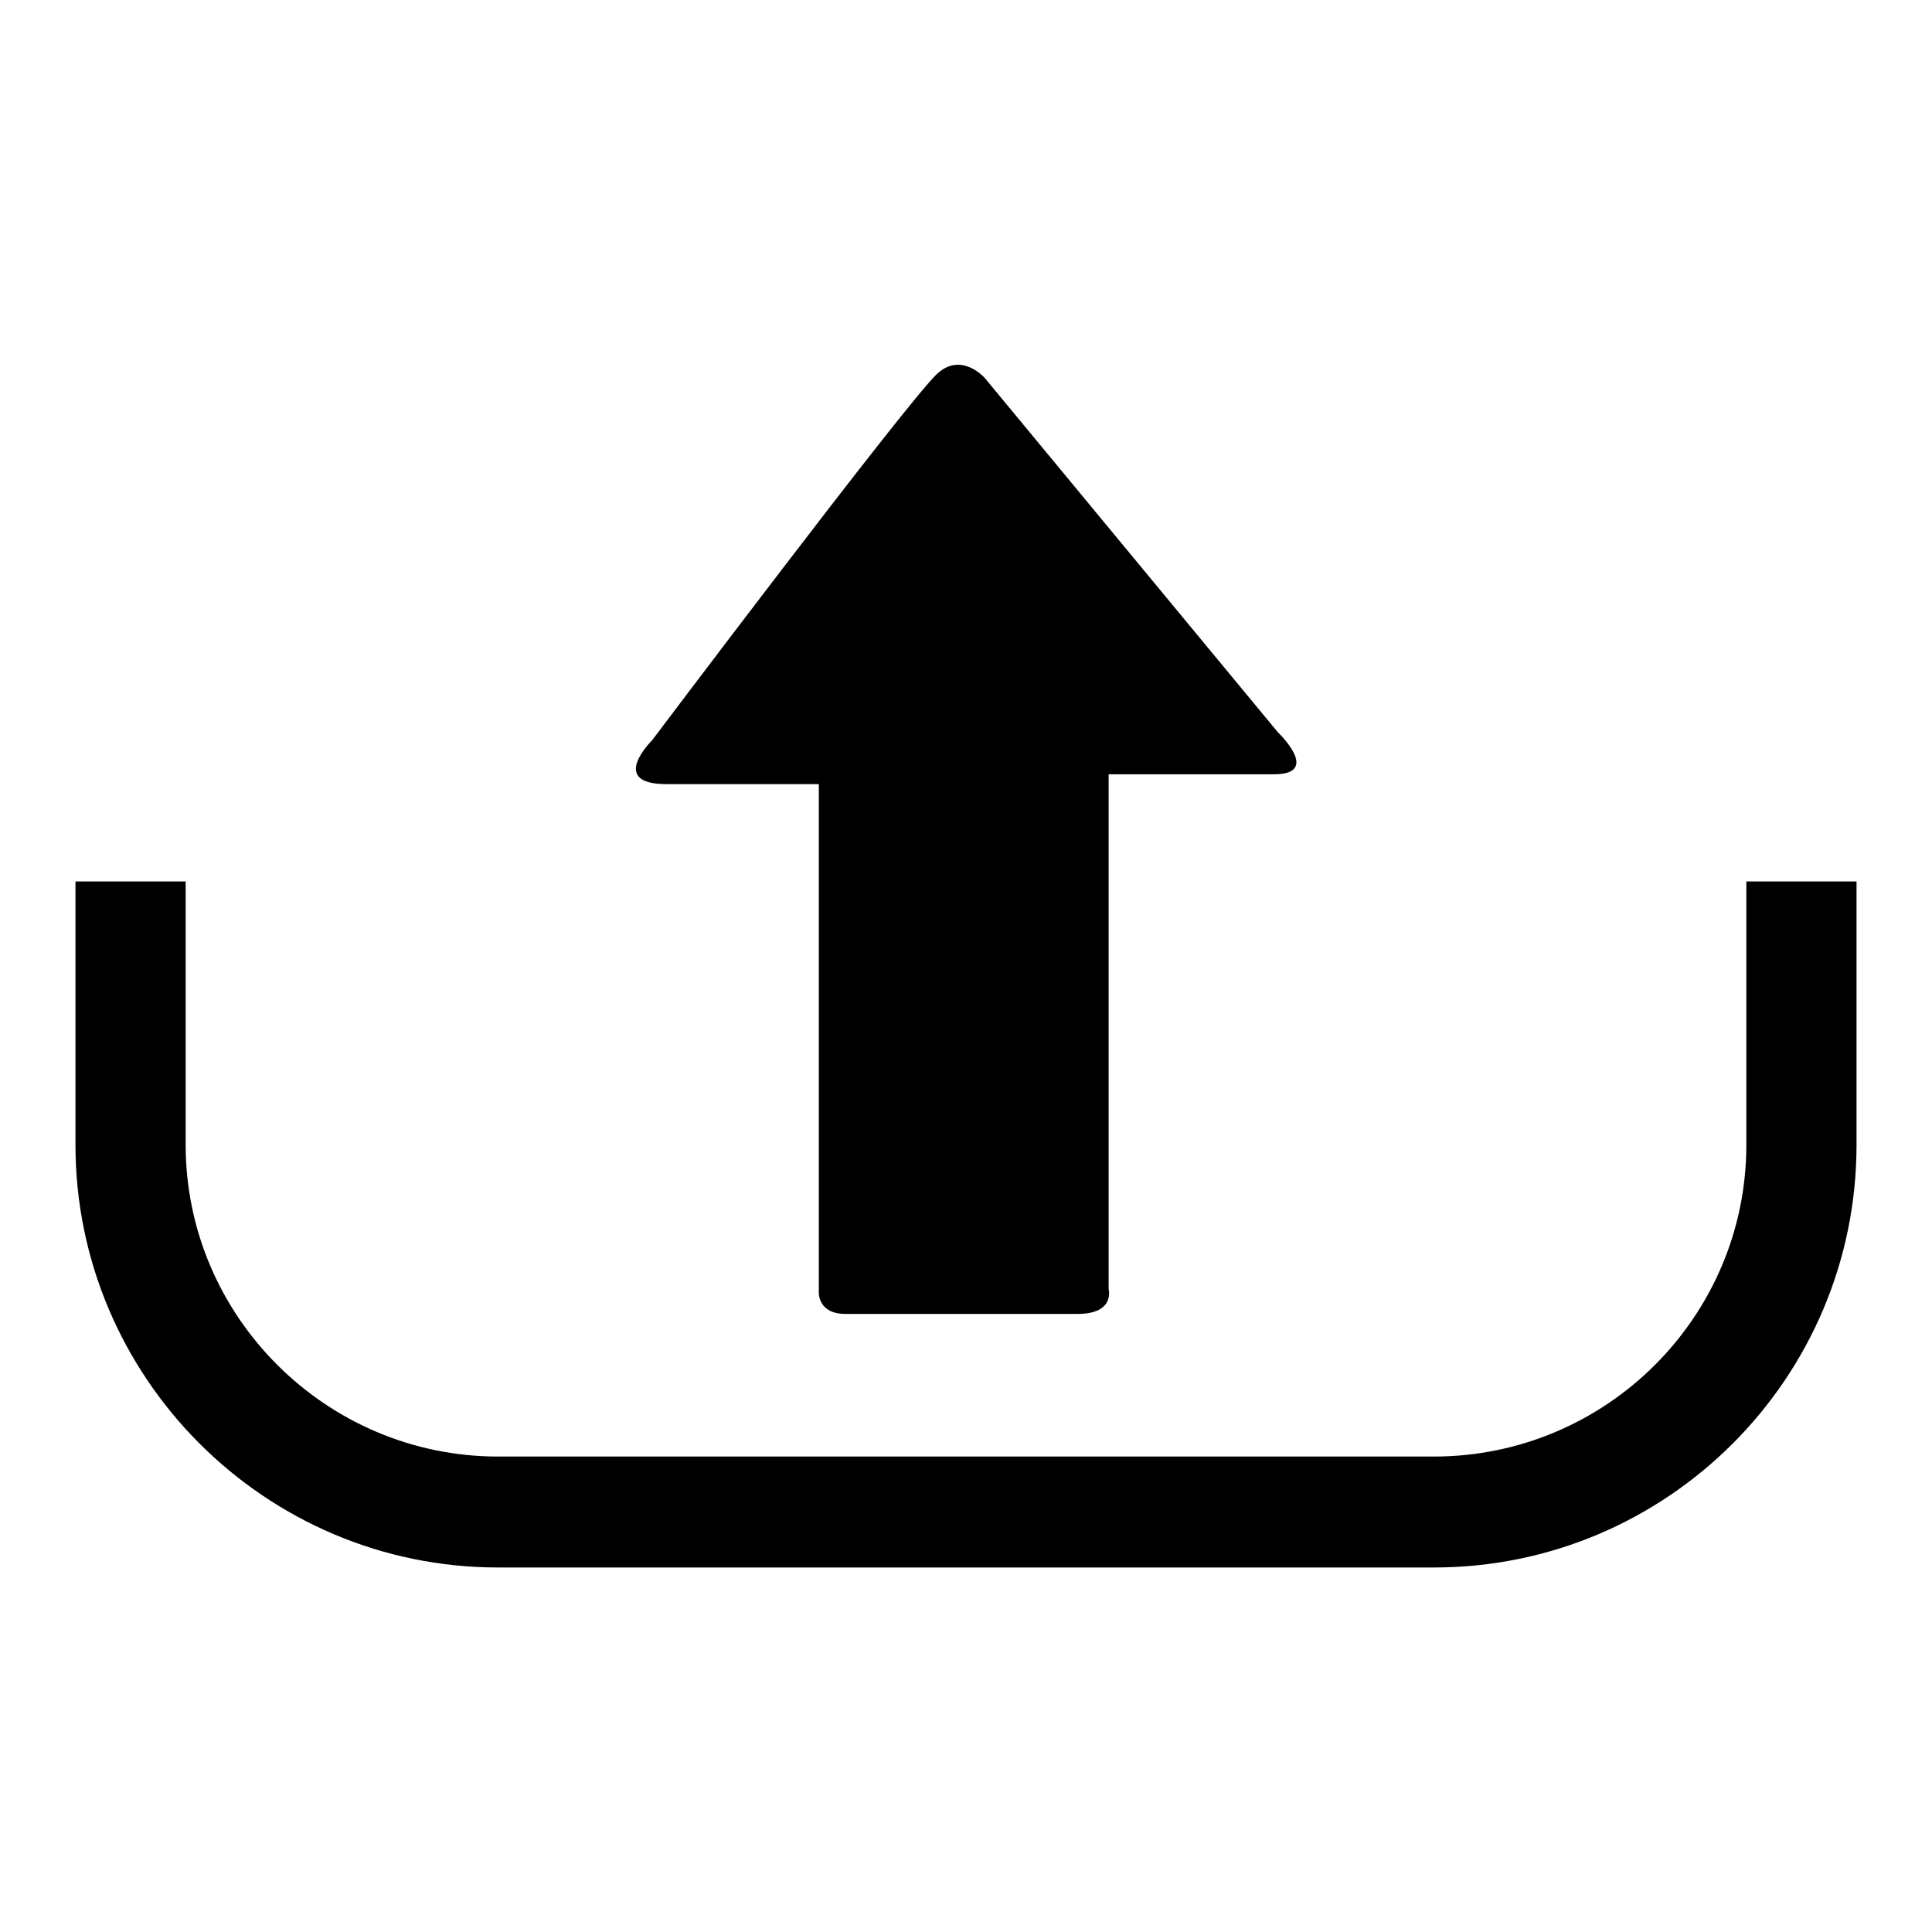 <?xml version="1.0" encoding="utf-8"?>
<!-- Svg Vector Icons : http://www.onlinewebfonts.com/icon -->
<!DOCTYPE svg PUBLIC "-//W3C//DTD SVG 1.1//EN" "http://www.w3.org/Graphics/SVG/1.1/DTD/svg11.dtd">
<svg version="1.1" xmlns="http://www.w3.org/2000/svg" xmlns:xlink="http://www.w3.org/1999/xlink" x="0px" y="0px" viewBox="0 0 256 256" enable-background="new 0 0 256 256" xml:space="preserve">
<g><g><g><g><path fill="#000000" d="M169.3,97l-38.8-46.9c0,0-3.2-3.7-6.5-0.4c-4.6,4.6-37.6,48.4-37.6,48.4s-5.9,5.8,1.9,5.8c7.8,0,20.2,0,20.2,0s0,3.4,0,8.5c0,15.9,0,47,0,58.9c0,0-0.1,2.8,3.5,2.8c3.6,0,25.7,0,30.8,0c5,0,4.1-3.3,4.1-3.3c0-12.2,0-42.2,0-58.7c0-5.8,0-9.5,0-9.5s15.5,0,21.9,0S169.3,97,169.3,97z"/><path fill="#000000" d="M231.4,116.8v34.9c0,22.8-18.6,41.3-41.4,41.3H66c-22.8,0-41.4-18.6-41.4-41.3v-34.9H10v34.9c0,30.8,25.1,56,56,56H190c30.9,0,56-25.1,56-56v-34.9H231.4z"/></g></g><g></g><g></g><g></g><g></g><g></g><g></g><g></g><g></g><g></g><g></g><g></g><g></g><g></g><g></g><g></g></g></g>
</svg>